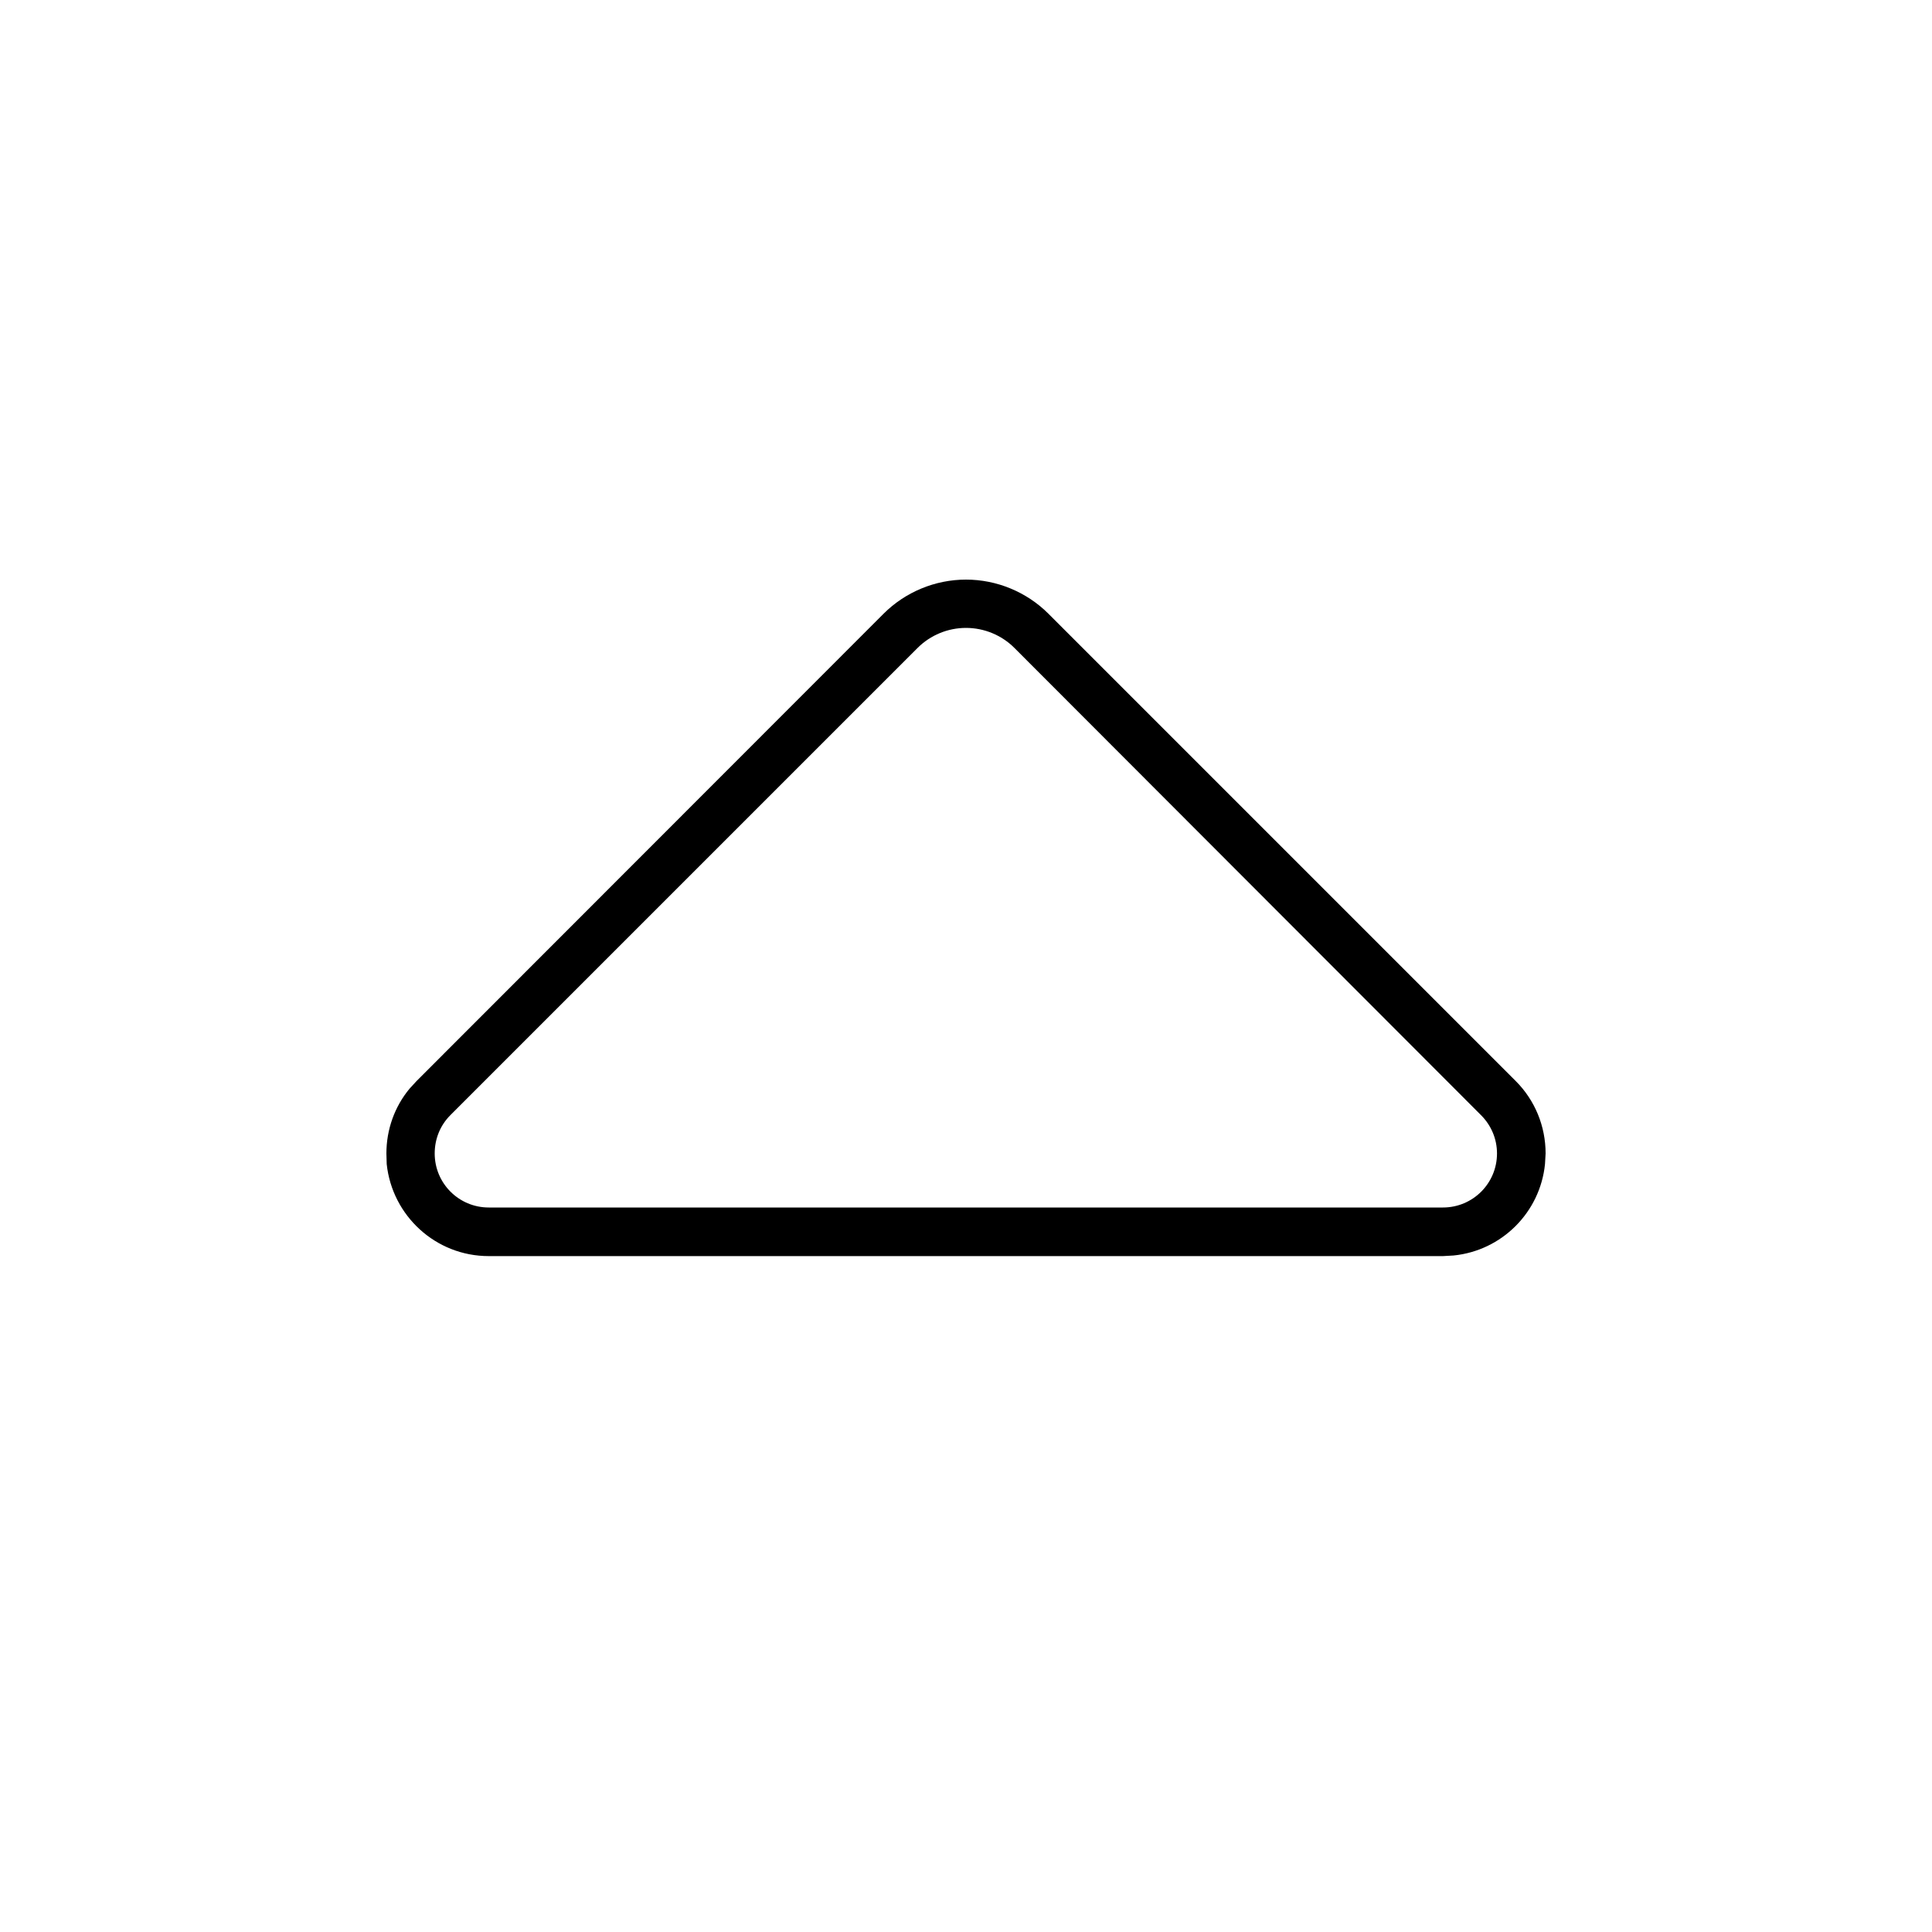 <svg xmlns="http://www.w3.org/2000/svg" viewBox="0 0 640 640"><!--! Font Awesome Pro 7.1.0 by @fontawesome - https://fontawesome.com License - https://fontawesome.com/license (Commercial License) Copyright 2025 Fonticons, Inc. --><path fill="currentColor" d="M320 192C330.2 192 340.1 196.1 347.3 203.3L502.1 358.1C508.5 364.5 512 373.1 512 382.1L511.8 385.6C510.2 401.6 497.5 414.3 481.5 415.9L478 416.1L161.9 416.1C144.3 416.1 129.9 402.7 128.1 385.6L128 382.1C128 374.2 130.7 366.6 135.7 360.6L138 358.1L292.7 203.3C299.9 196.1 309.8 192 320 192zM320 208C314 208 308.2 210.4 304 214.6L149.2 369.4C145.8 372.8 144 377.3 144 382.1C144 392 152 400 161.9 400L478 400C487.9 400 495.9 392 495.9 382.1C495.9 377.3 494 372.8 490.6 369.4L336 214.6C331.8 210.4 326 208 320 208z"/></svg>